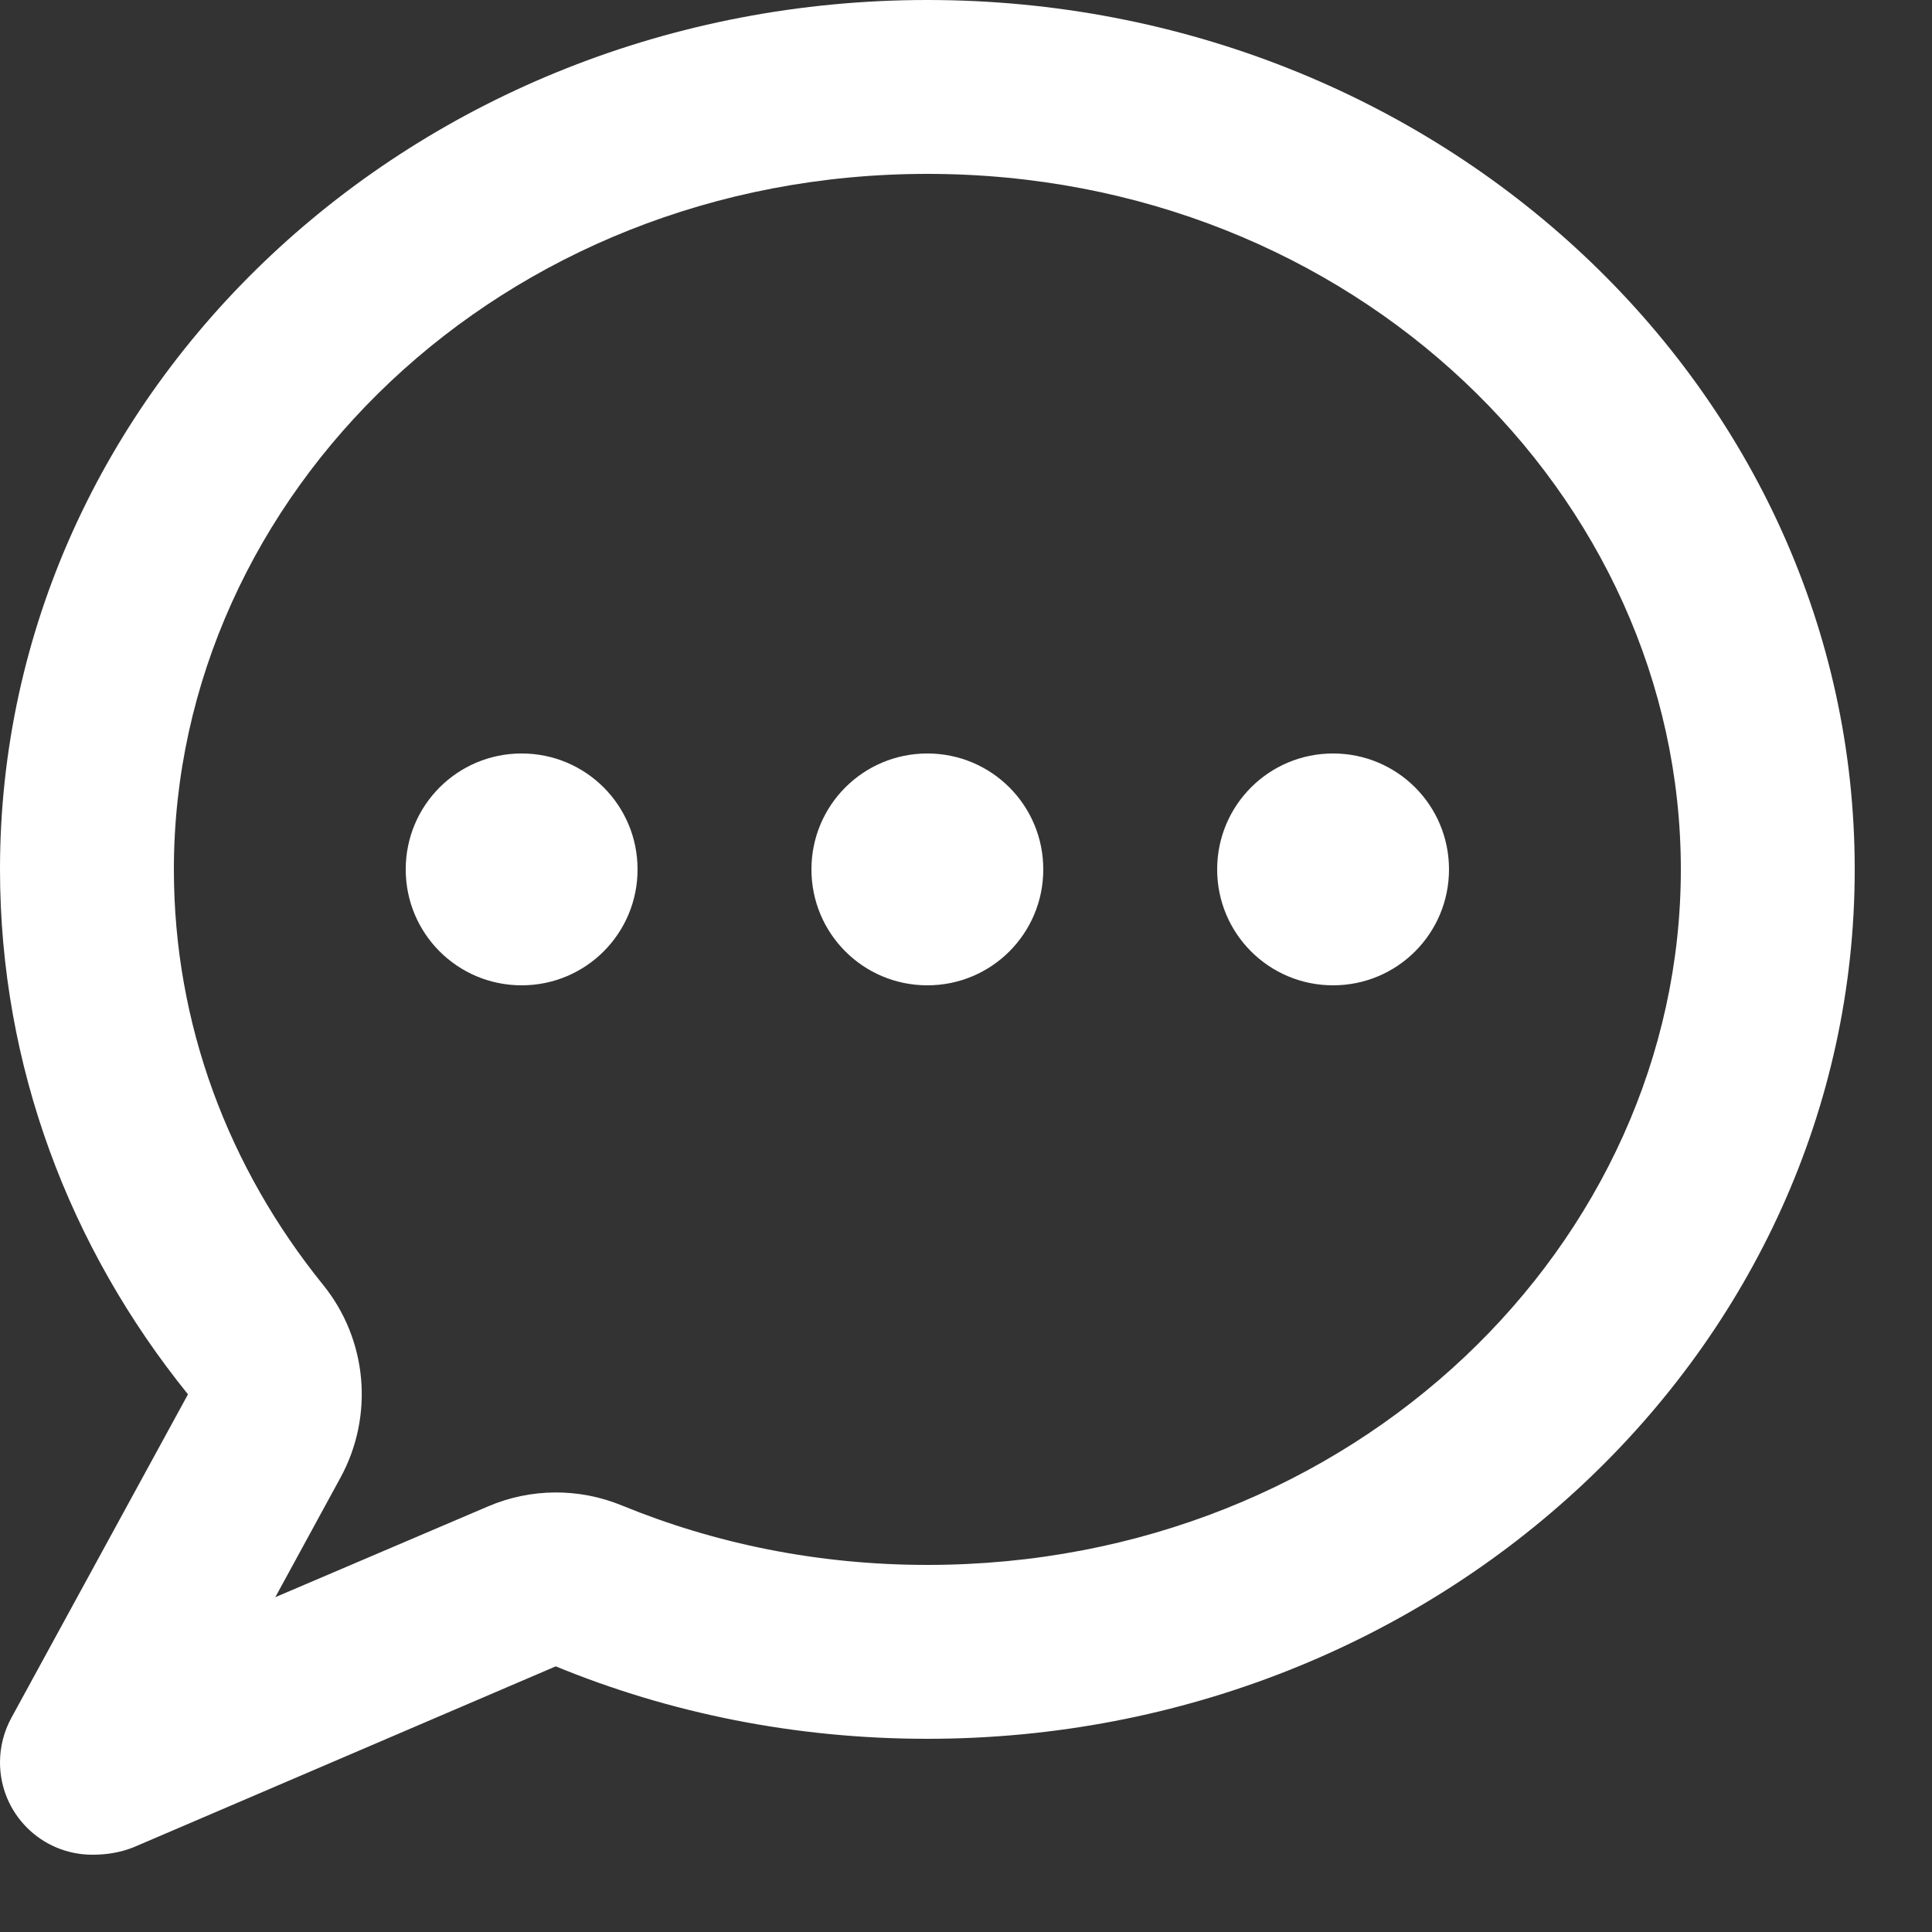 <svg width="20" height="20" viewBox="0 0 20 20" fill="none" xmlns="http://www.w3.org/2000/svg">
<rect x="0" y="0" width="20" height="20" fill="#333333" stroke="none"/>
<path d="M0 9C0 11.04 0.724 12.922 1.946 14.434L0.116 17.786C0.041 17.925 0 18.082 0 18.244C0 18.773 0.427 19.2 0.956 19.2C1.106 19.2 1.249 19.177 1.387 19.121L5.753 17.25C6.93 17.734 8.231 18 9.6 18C14.902 18 19.2 13.969 19.2 9C19.2 4.031 14.902 0 9.6 0C4.298 0 0 4.031 0 9ZM3.525 15.296C3.874 14.655 3.803 13.867 3.345 13.301C2.366 12.09 1.8 10.605 1.8 9C1.8 5.13 5.183 1.8 9.6 1.8C14.018 1.8 17.4 5.13 17.4 9C17.4 12.87 14.018 16.2 9.6 16.2C8.467 16.2 7.399 15.979 6.439 15.585C5.992 15.401 5.49 15.405 5.048 15.596L2.85 16.534L3.525 15.296ZM5.4 10.2C6.064 10.2 6.6 9.664 6.6 9C6.6 8.336 6.064 7.8 5.4 7.8C4.736 7.8 4.2 8.336 4.2 9C4.2 9.664 4.736 10.2 5.4 10.2ZM10.8 9C10.8 8.336 10.264 7.8 9.6 7.8C8.936 7.8 8.4 8.336 8.4 9C8.4 9.664 8.936 10.2 9.6 10.2C10.264 10.2 10.8 9.664 10.8 9ZM13.8 10.2C14.464 10.2 15 9.664 15 9C15 8.336 14.464 7.8 13.8 7.8C13.136 7.8 12.6 8.336 12.6 9C12.6 9.664 13.136 10.2 13.8 10.2Z" fill="white"/>
</svg>
